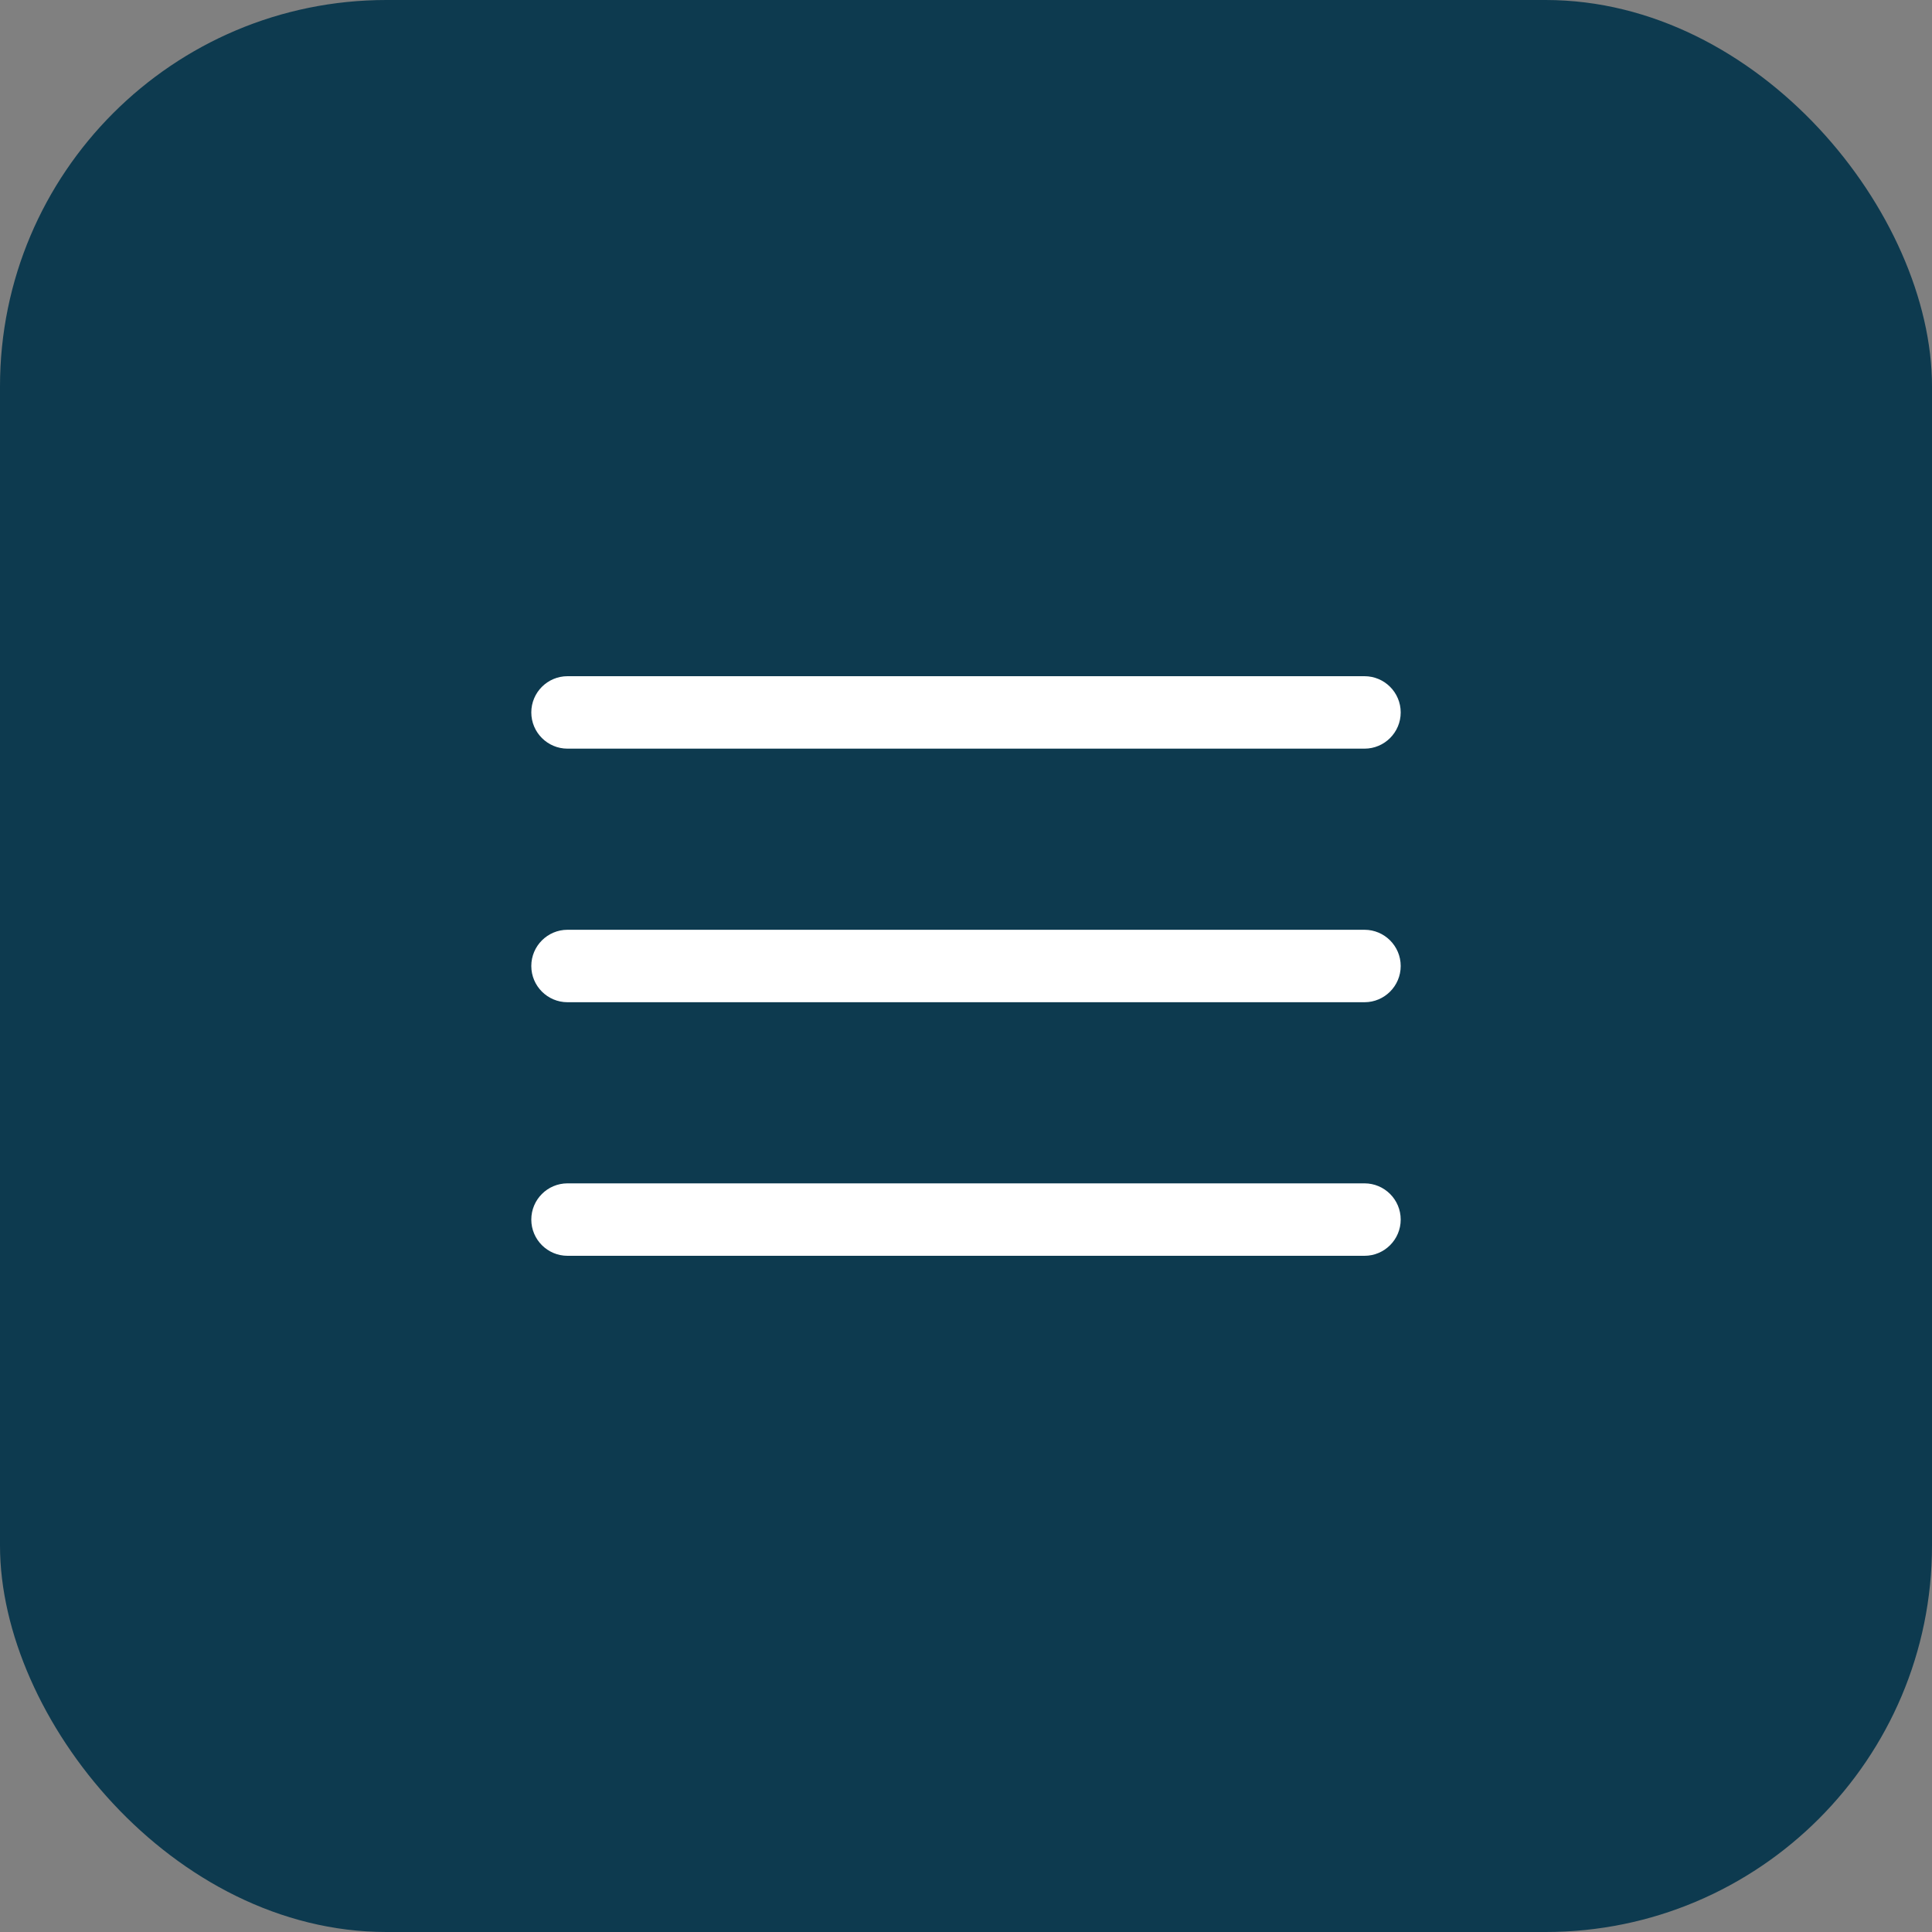 <?xml version="1.0" encoding="UTF-8"?> <svg xmlns="http://www.w3.org/2000/svg" width="40" height="40" viewBox="0 0 40 40" fill="none"><rect x="0" y="0" width="40" height="40" fill="#808080" stroke="none"/><rect width="40" height="40" rx="8" fill="#0D3A4F"></rect><path fill-rule="evenodd" clip-rule="evenodd" d="M11 14.75C11 14.336 11.336 14 11.75 14H28.25C28.664 14 29 14.336 29 14.75C29 15.164 28.664 15.5 28.25 15.5H11.75C11.336 15.5 11 15.164 11 14.75ZM11 20C11 19.586 11.336 19.25 11.75 19.25H28.25C28.664 19.25 29 19.586 29 20C29 20.414 28.664 20.75 28.25 20.75H11.75C11.336 20.75 11 20.414 11 20ZM11 25.25C11 24.836 11.336 24.5 11.75 24.5H28.25C28.664 24.5 29 24.836 29 25.25C29 25.664 28.664 26 28.25 26H11.75C11.336 26 11 25.664 11 25.25Z" fill="white"></path></svg> 